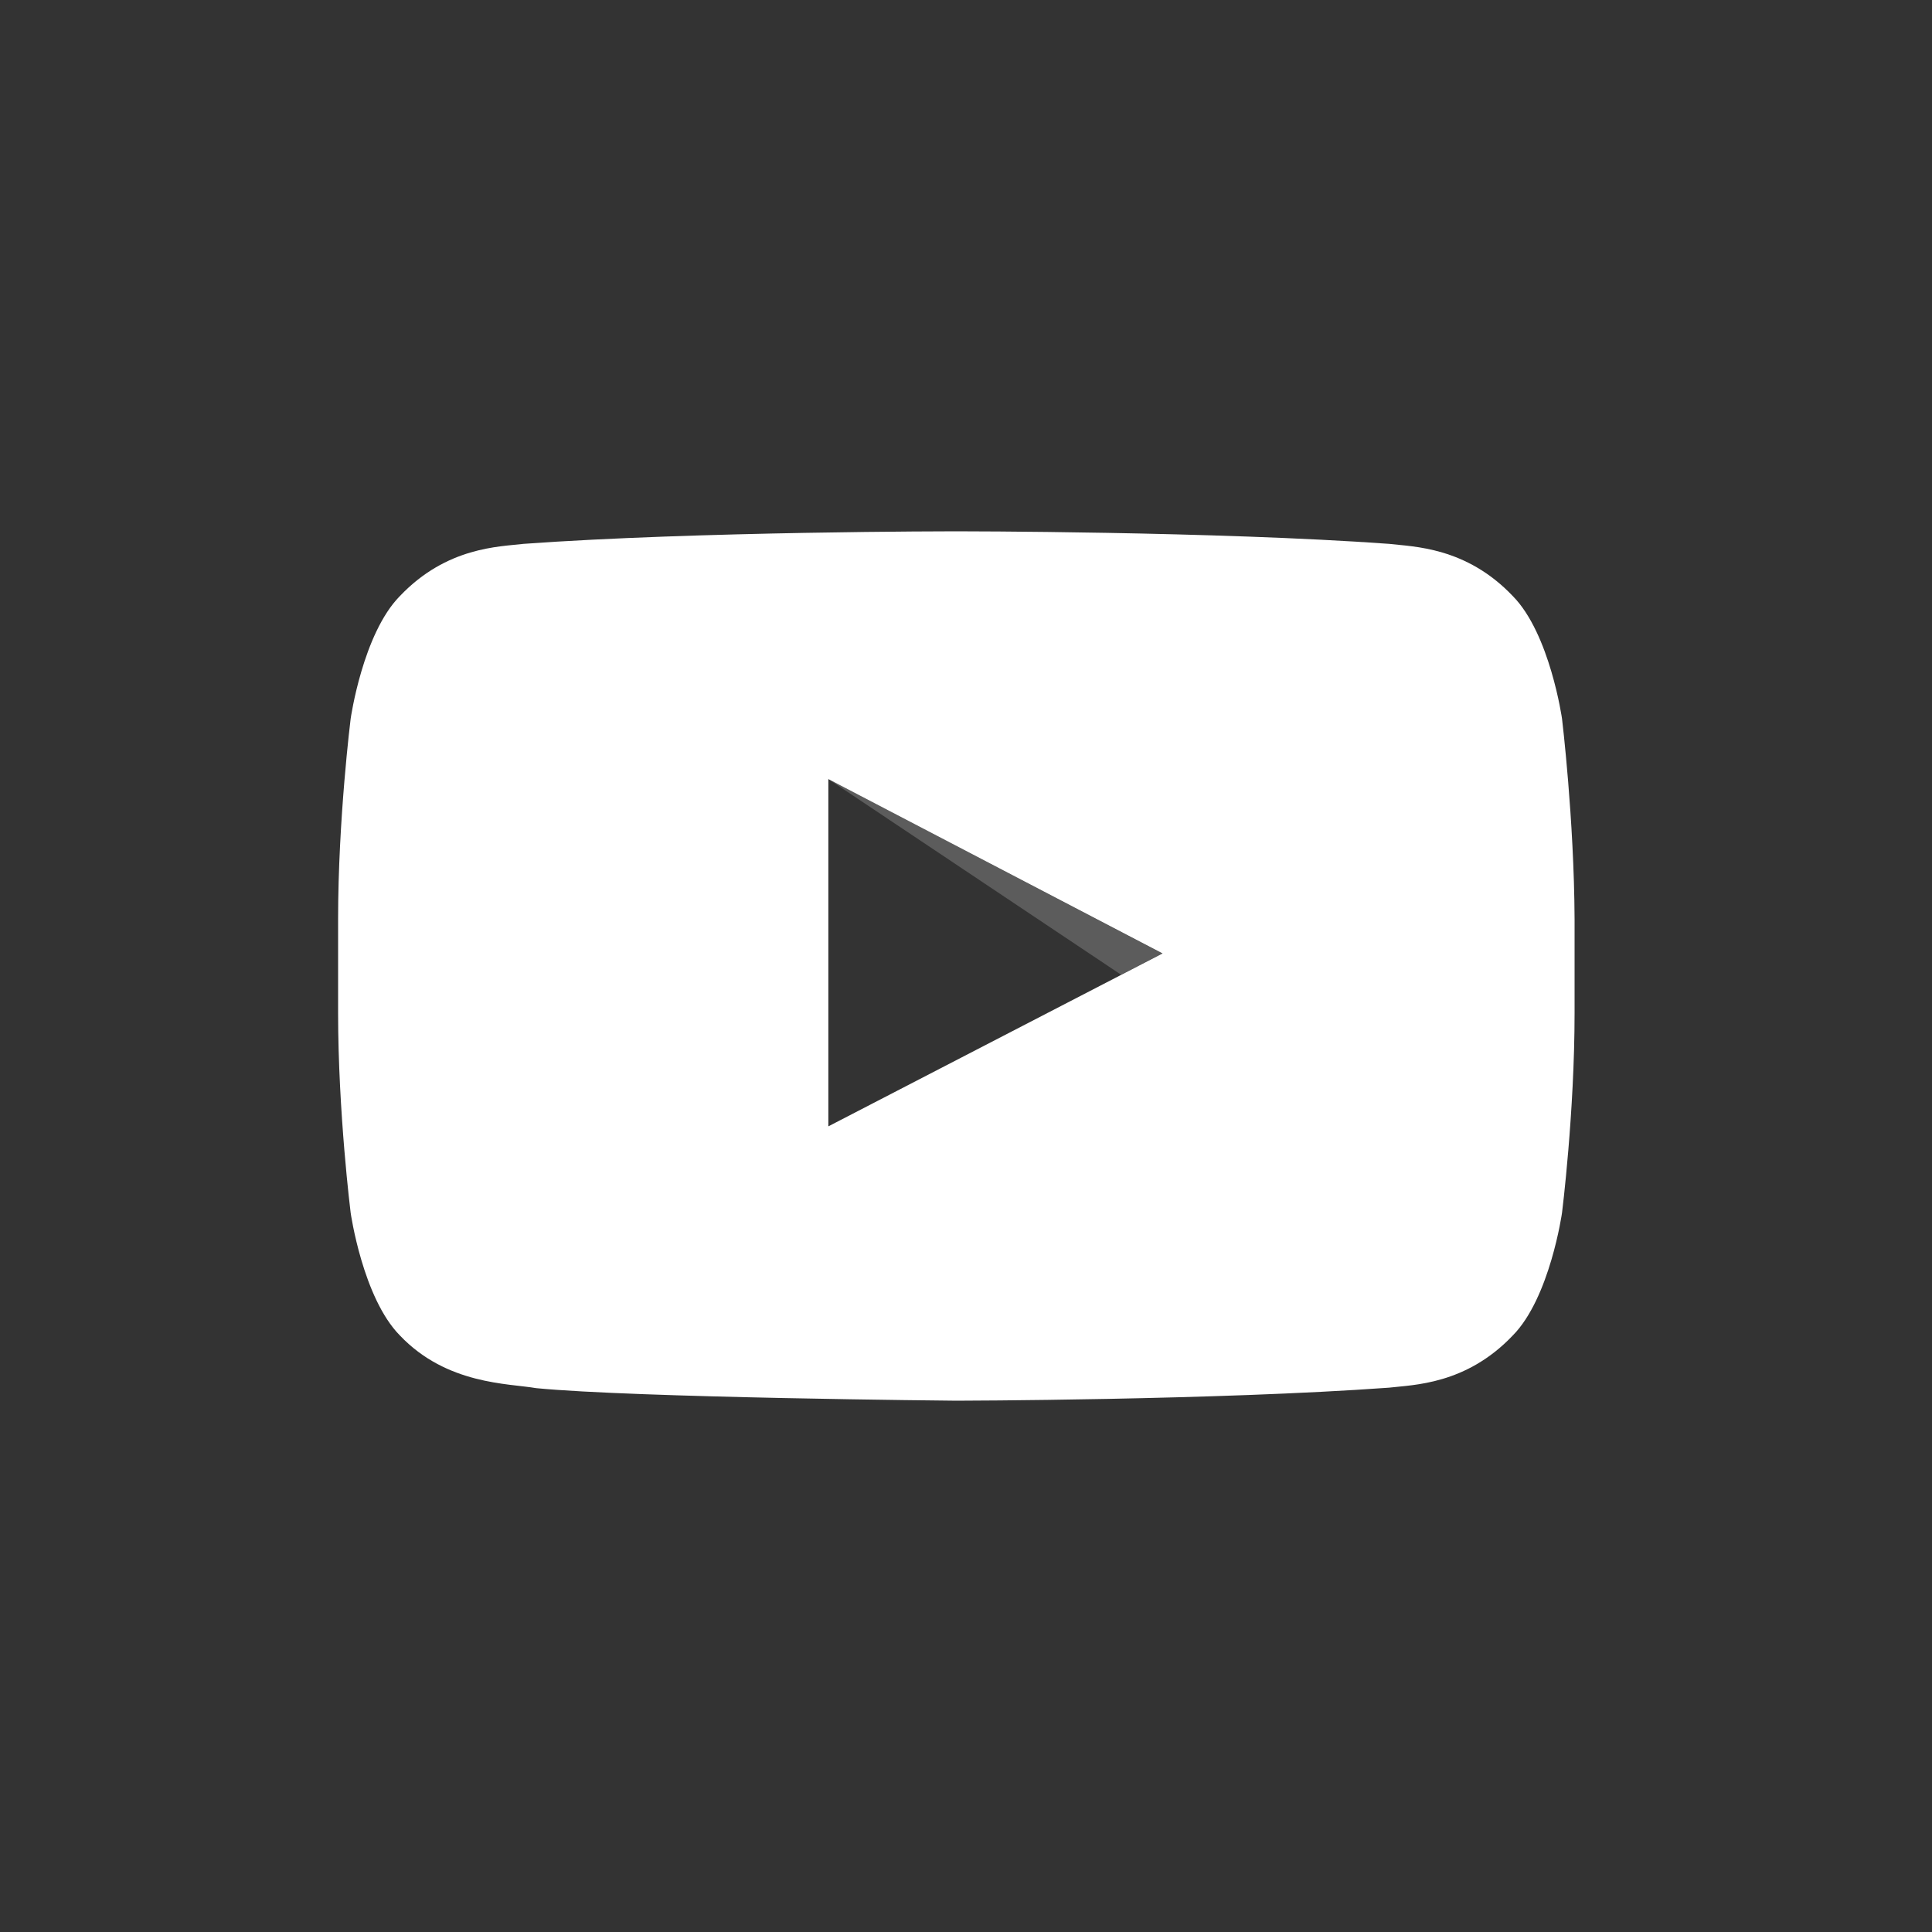 <svg width="40" height="40" viewBox="0 0 40 40" fill="none" xmlns="http://www.w3.org/2000/svg">
<rect x="0" y="0" width="40" height="40" fill="#333333" stroke="none"/>
<path opacity="0.2" fill-rule="evenodd" clip-rule="evenodd" d="M17.15 16.13L23.21 20.18L24.06 19.74L17.15 16.13Z" fill="white"/>
<path d="M32.34 14.88C32.34 14.88 32.09 13.12 31.32 12.34C30.35 11.32 29.26 11.32 28.76 11.26C25.17 11 19.8 11 19.8 11H19.79C19.79 11 14.42 11 10.84 11.26C10.34 11.32 9.25 11.32 8.28 12.34C7.51 13.12 7.26 14.88 7.26 14.88C7.26 14.88 7 16.95 7 19.03V20.97C7 23.04 7.26 25.11 7.26 25.11C7.26 25.11 7.51 26.87 8.28 27.65C9.25 28.67 10.53 28.64 11.1 28.74C13.15 28.94 19.8 29 19.8 29C19.8 29 25.18 28.99 28.76 28.73C29.26 28.67 30.35 28.67 31.32 27.65C32.09 26.87 32.34 25.11 32.34 25.11C32.34 25.11 32.6 23.04 32.6 20.97V19.03C32.59 16.95 32.34 14.88 32.34 14.88ZM17.15 23.32V16.13L24.07 19.74L17.15 23.32Z" fill="white"/>
</svg>
